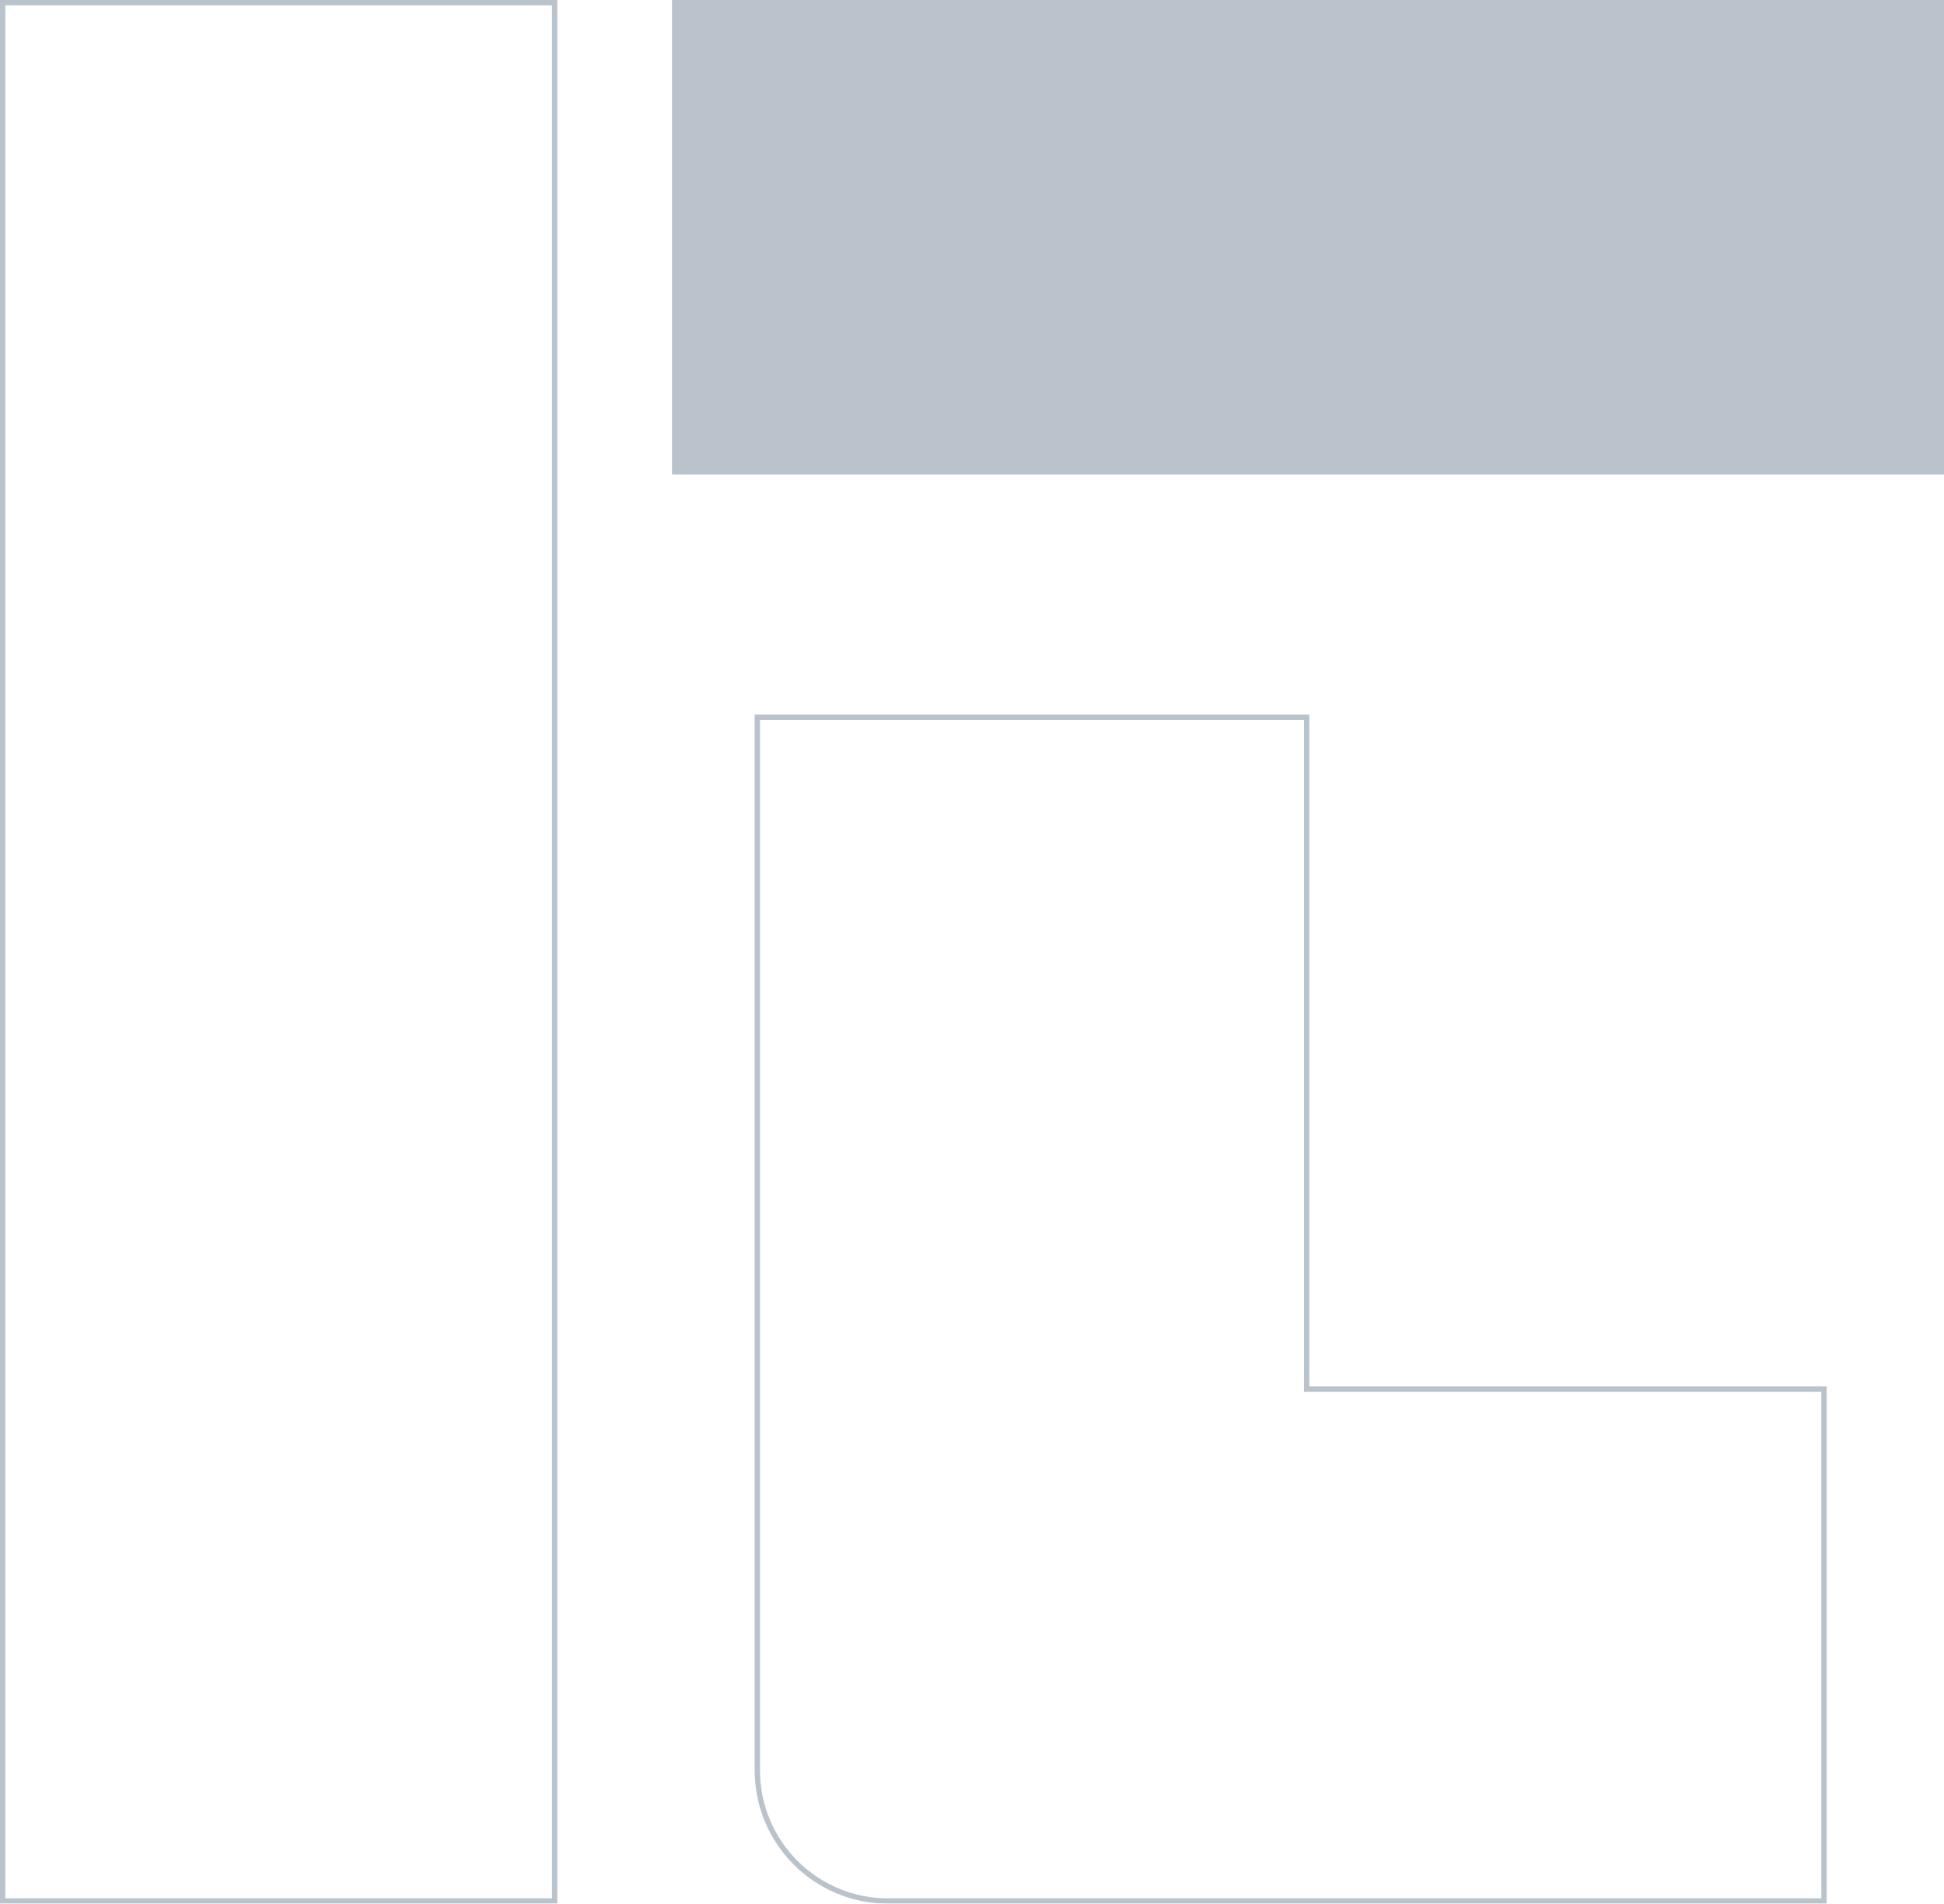 <svg xmlns="http://www.w3.org/2000/svg" width="729" height="714" viewBox="0 0 729 714">
  <g id="Group_8" data-name="Group 8" transform="translate(-1321 -471)" opacity="0.3">
    <g id="Rectangle_8" data-name="Rectangle 8" transform="translate(1321 471)" fill="none" stroke="#163550" stroke-width="2">
      <rect width="209" height="714" stroke="none"/>
      <rect x="1" y="1" width="207" height="712" fill="none"/>
    </g>
    <rect id="Rectangle_9" data-name="Rectangle 9" width="477" height="178" transform="translate(1573 471)" fill="#163550"/>
    <g id="Union_2" data-name="Union 2" transform="translate(2634 992)" fill="none">
      <path d="M-980,193a50,50,0,0,1-50-50V-253h208V-1h194V193Z" stroke="none"/>
      <path d="M -630 191 L -630 1 L -824 1 L -824 -251 L -1028 -251 L -1028 143 C -1028 149.481 -1026.731 155.767 -1024.228 161.683 C -1021.811 167.398 -1018.35 172.532 -1013.941 176.941 C -1009.532 181.35 -1004.398 184.811 -998.683 187.228 C -992.767 189.731 -986.481 191 -980 191 L -630 191 M -628 193 L -980 193 C -1007.614 193 -1030 170.614 -1030 143 L -1030 -253 L -822 -253 L -822 -1 L -628 -1 L -628 193 Z" stroke="none" fill="#163550"/>
    </g>
  </g>
</svg>
